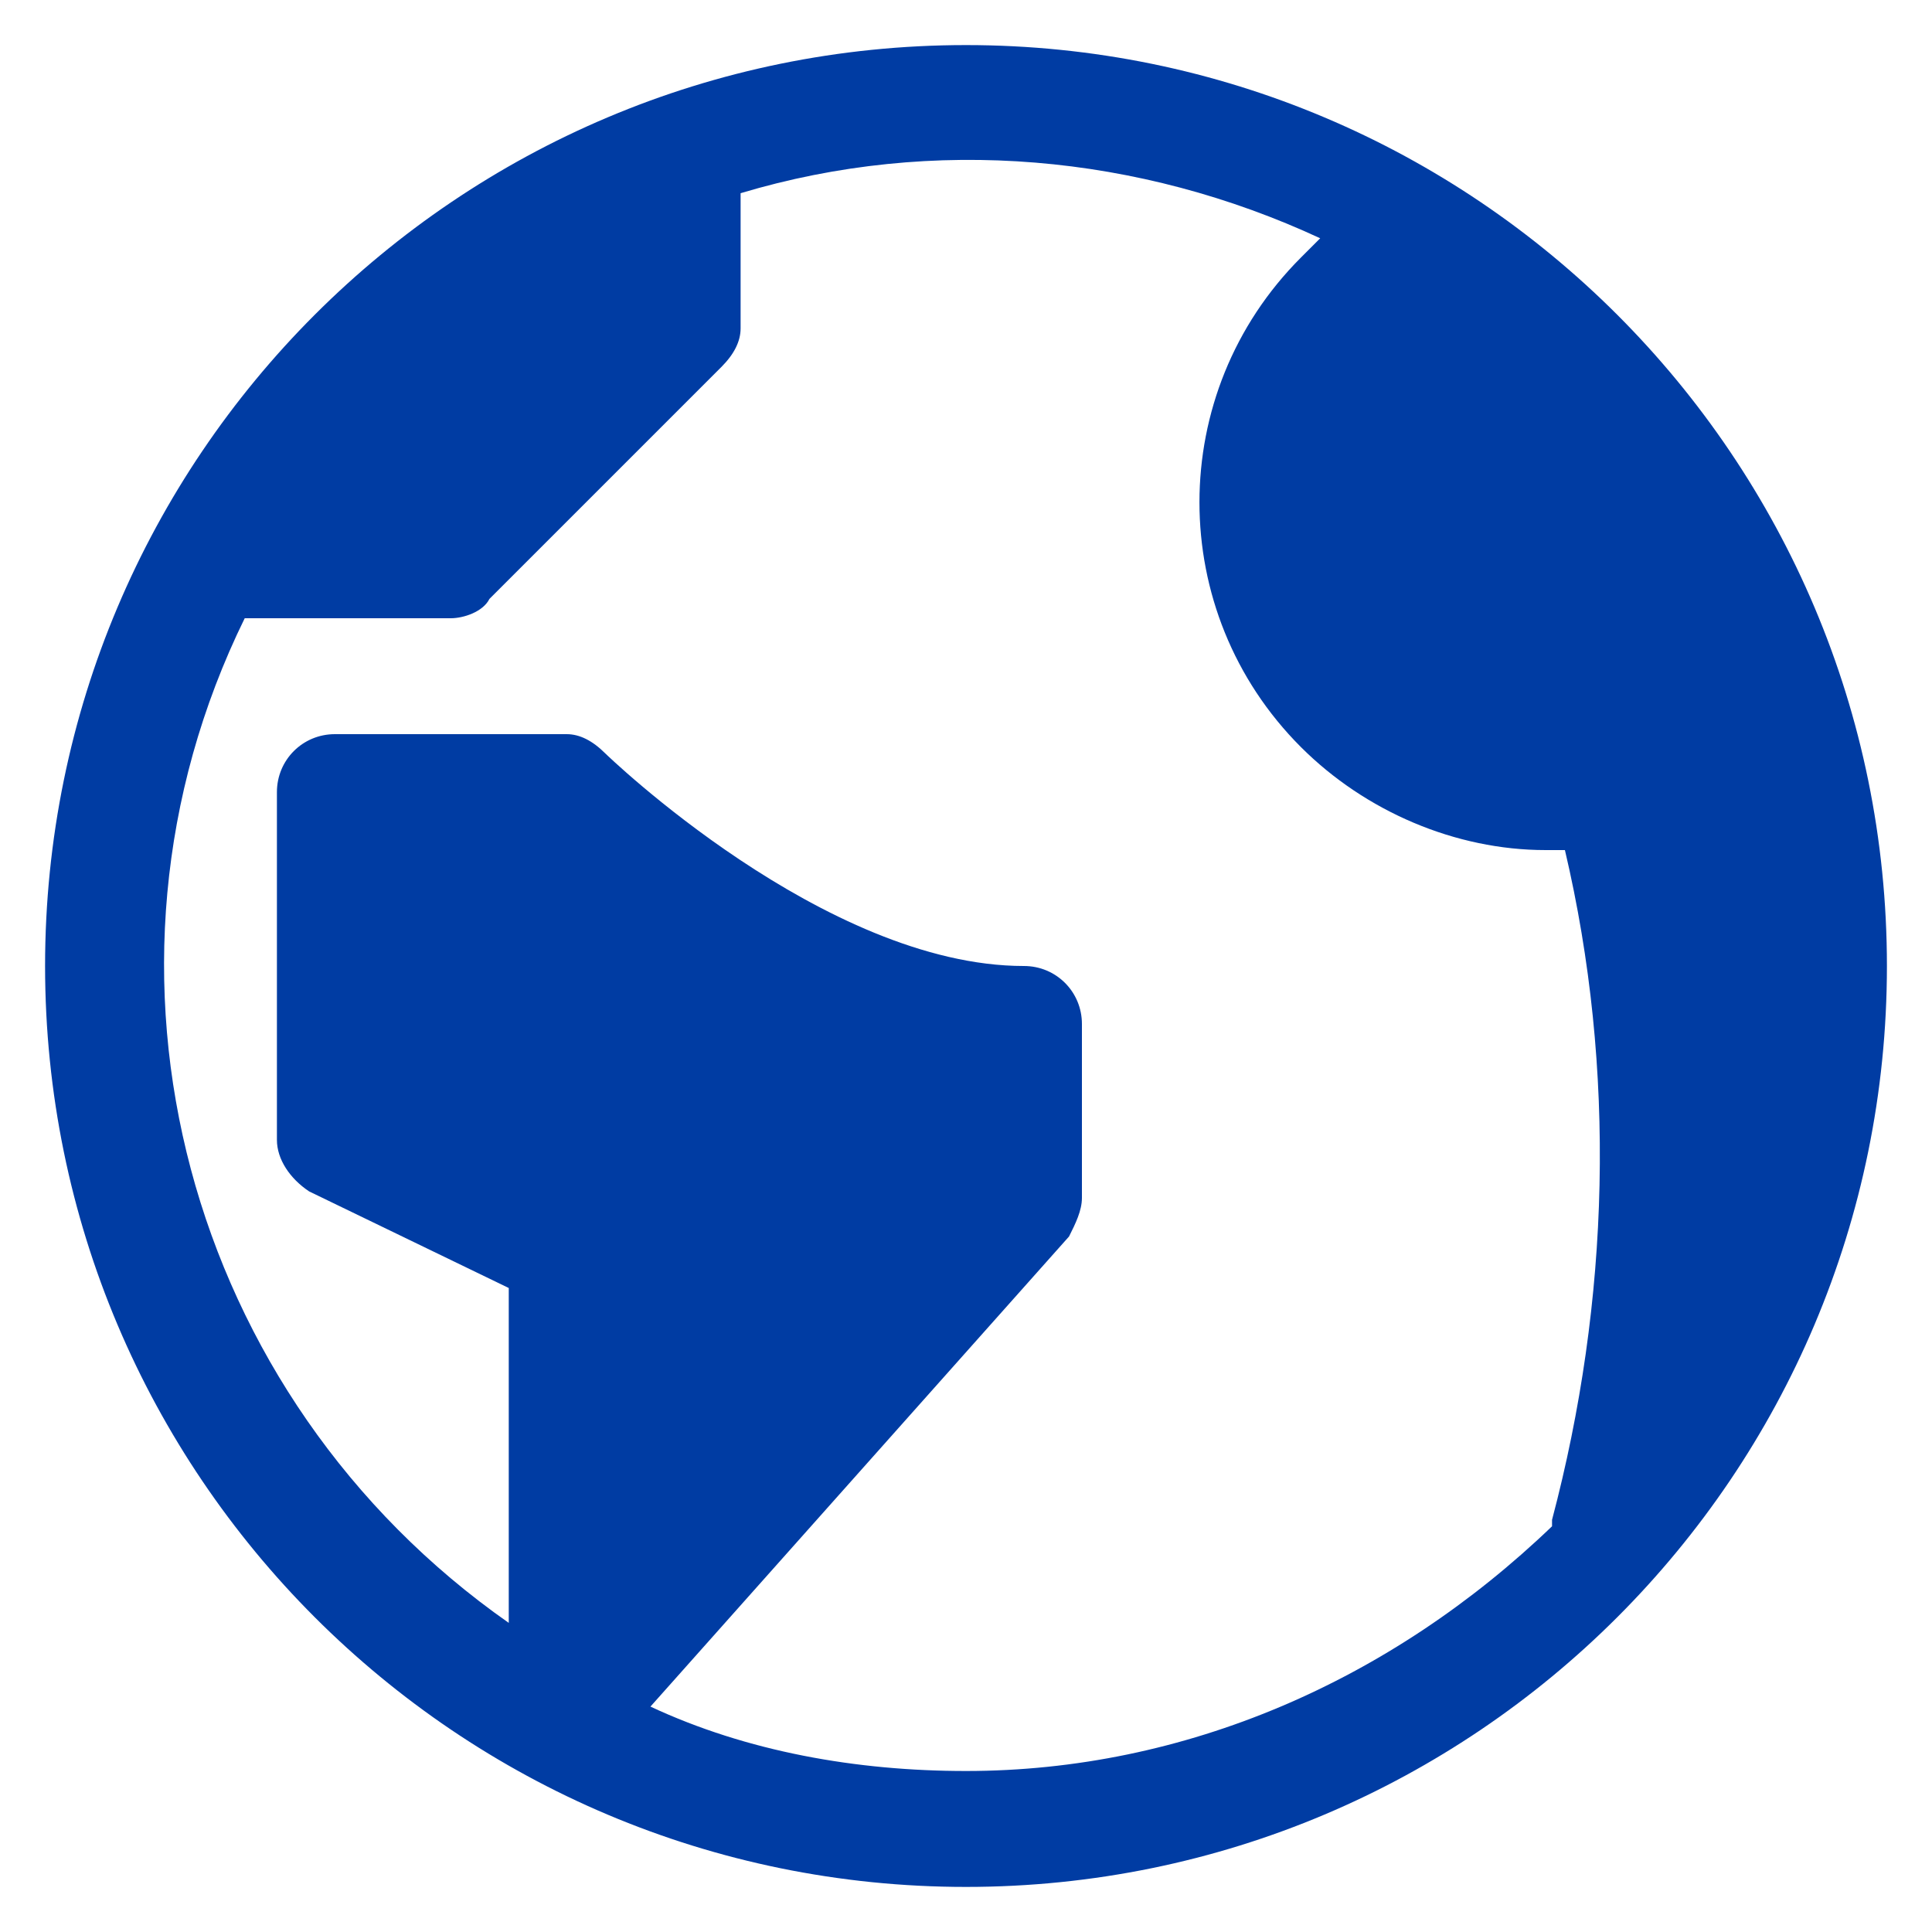 <?xml version="1.0" encoding="utf-8"?>
<!-- Generator: Adobe Illustrator 25.4.1, SVG Export Plug-In . SVG Version: 6.00 Build 0)  -->
<svg version="1.1" id="Layer_1" xmlns="http://www.w3.org/2000/svg" xmlns:xlink="http://www.w3.org/1999/xlink" x="0px" y="0px"
	 viewBox="0 0 30 30" style="enable-background:new 0 0 30 30;" xml:space="preserve">
<style type="text/css">
	.st0{fill:#003CA3;}
</style>
<path id="Icon_metro-earth" class="st0" d="M15,0.7C7.1,0.7,0.7,7.1,0.7,15S7.1,29.3,15,29.3c7.9,0,14.3-6.4,14.3-14.3
	C29.3,7.1,22.9,0.7,15,0.7L15,0.7z M15,27.5c-1.7,0-3.4-0.3-4.9-1l6.5-7.3c0.1-0.2,0.2-0.4,0.2-0.6v-2.7c0-0.5-0.4-0.9-0.9-0.9l0,0
	c-3.1,0-6.5-3.3-6.5-3.3c-0.2-0.2-0.4-0.3-0.6-0.3H5.2c-0.5,0-0.9,0.4-0.9,0.9l0,0v5.4c0,0.3,0.2,0.6,0.5,0.8L7.9,20v5.2
	c-5-3.5-6.8-10.1-4.1-15.6H7c0.2,0,0.5-0.1,0.6-0.3l3.6-3.6c0.2-0.2,0.3-0.4,0.3-0.6V3c3-0.9,6.2-0.6,9,0.7
	c-0.1,0.1-0.2,0.2-0.3,0.3c-2.1,2.1-2.1,5.5,0,7.6c1,1,2.4,1.6,3.8,1.6c0.1,0,0.2,0,0.3,0c0.8,3.4,0.7,7-0.2,10.4c0,0,0,0.1,0,0.1
	C21.6,26.1,18.4,27.5,15,27.5L15,27.5z"/>
</svg>
